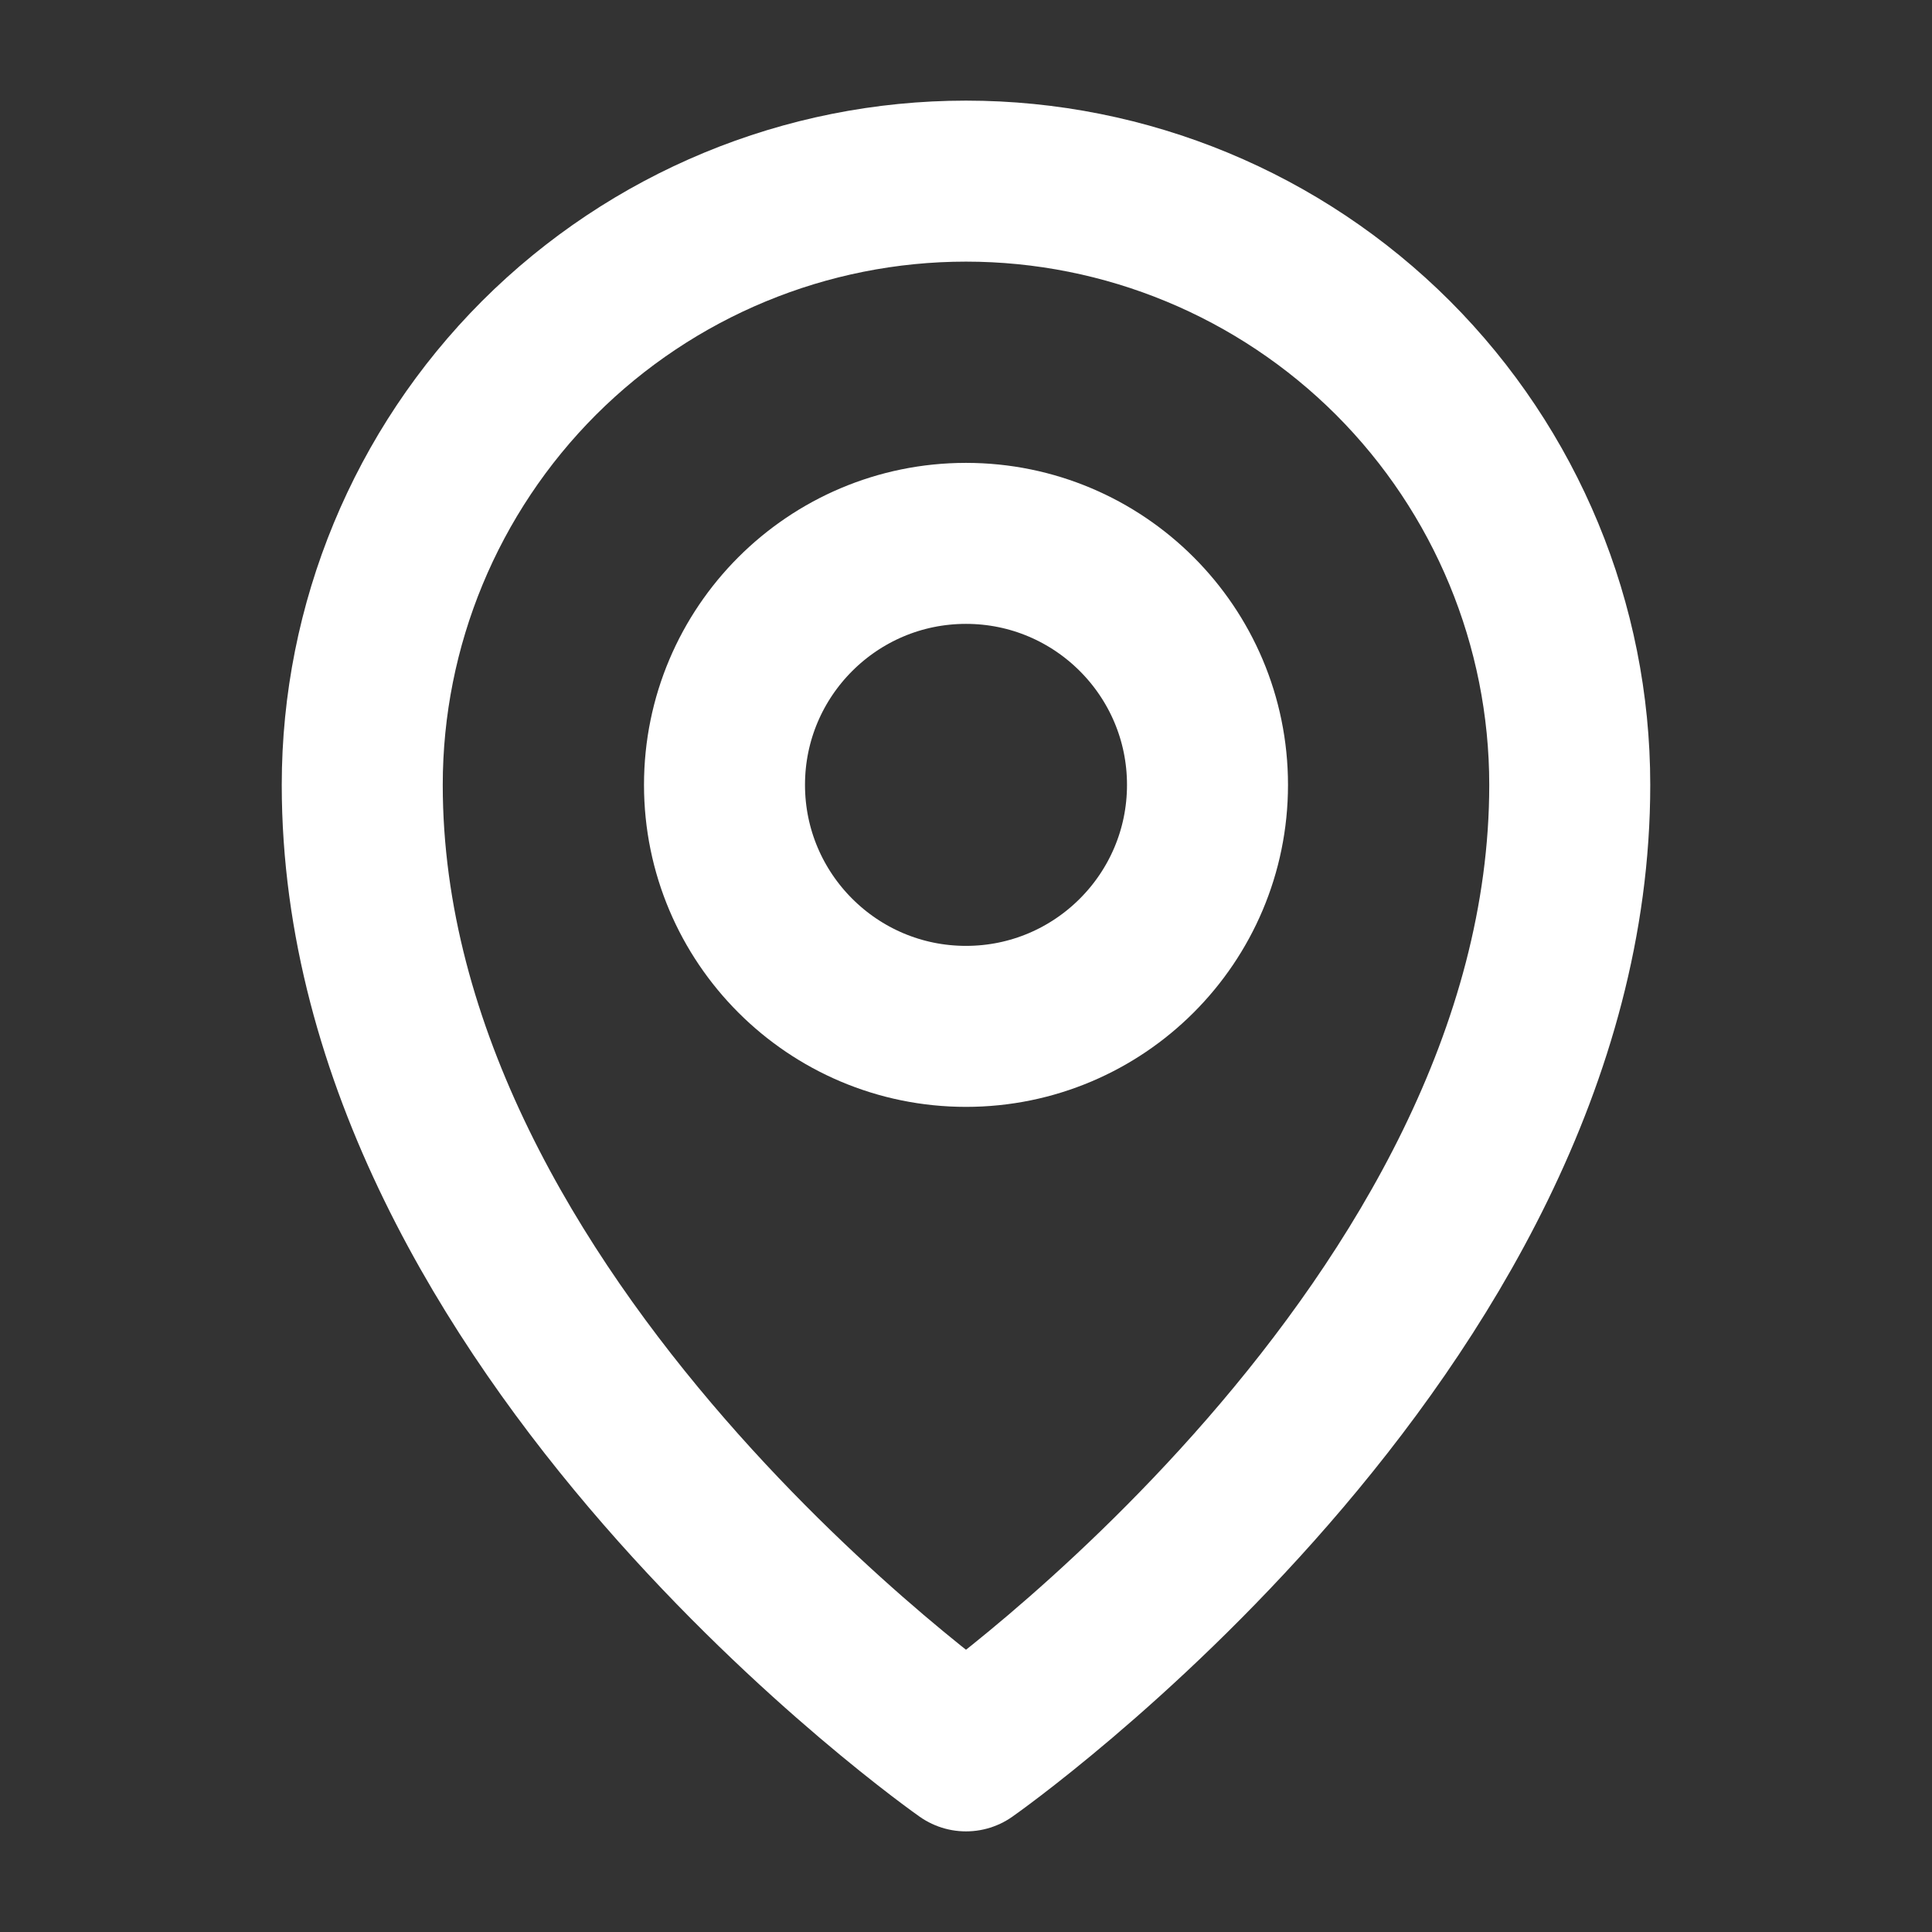 <svg width="12" height="12" viewBox="0 0 12 12" fill="none" xmlns="http://www.w3.org/2000/svg">
<rect x="0" y="0" width="12" height="12" fill="#333333" stroke="none"/>
<path d="M6 6.375C6.828 6.375 7.5 5.703 7.5 4.875C7.5 4.047 6.828 3.375 6 3.375C5.172 3.375 4.5 4.047 4.5 4.875C4.5 5.703 5.172 6.375 6 6.375Z" stroke="white" stroke-linecap="round" stroke-linejoin="round"/>
<path d="M9.75 4.875C9.75 8.25 6 10.875 6 10.875C6 10.875 2.25 8.25 2.25 4.875C2.25 3.88 2.645 2.927 3.348 2.223C4.052 1.52 5.005 1.125 6 1.125C6.995 1.125 7.948 1.52 8.652 2.223C9.355 2.927 9.75 3.88 9.75 4.875Z" stroke="white" stroke-linecap="round" stroke-linejoin="round"/>
</svg>
